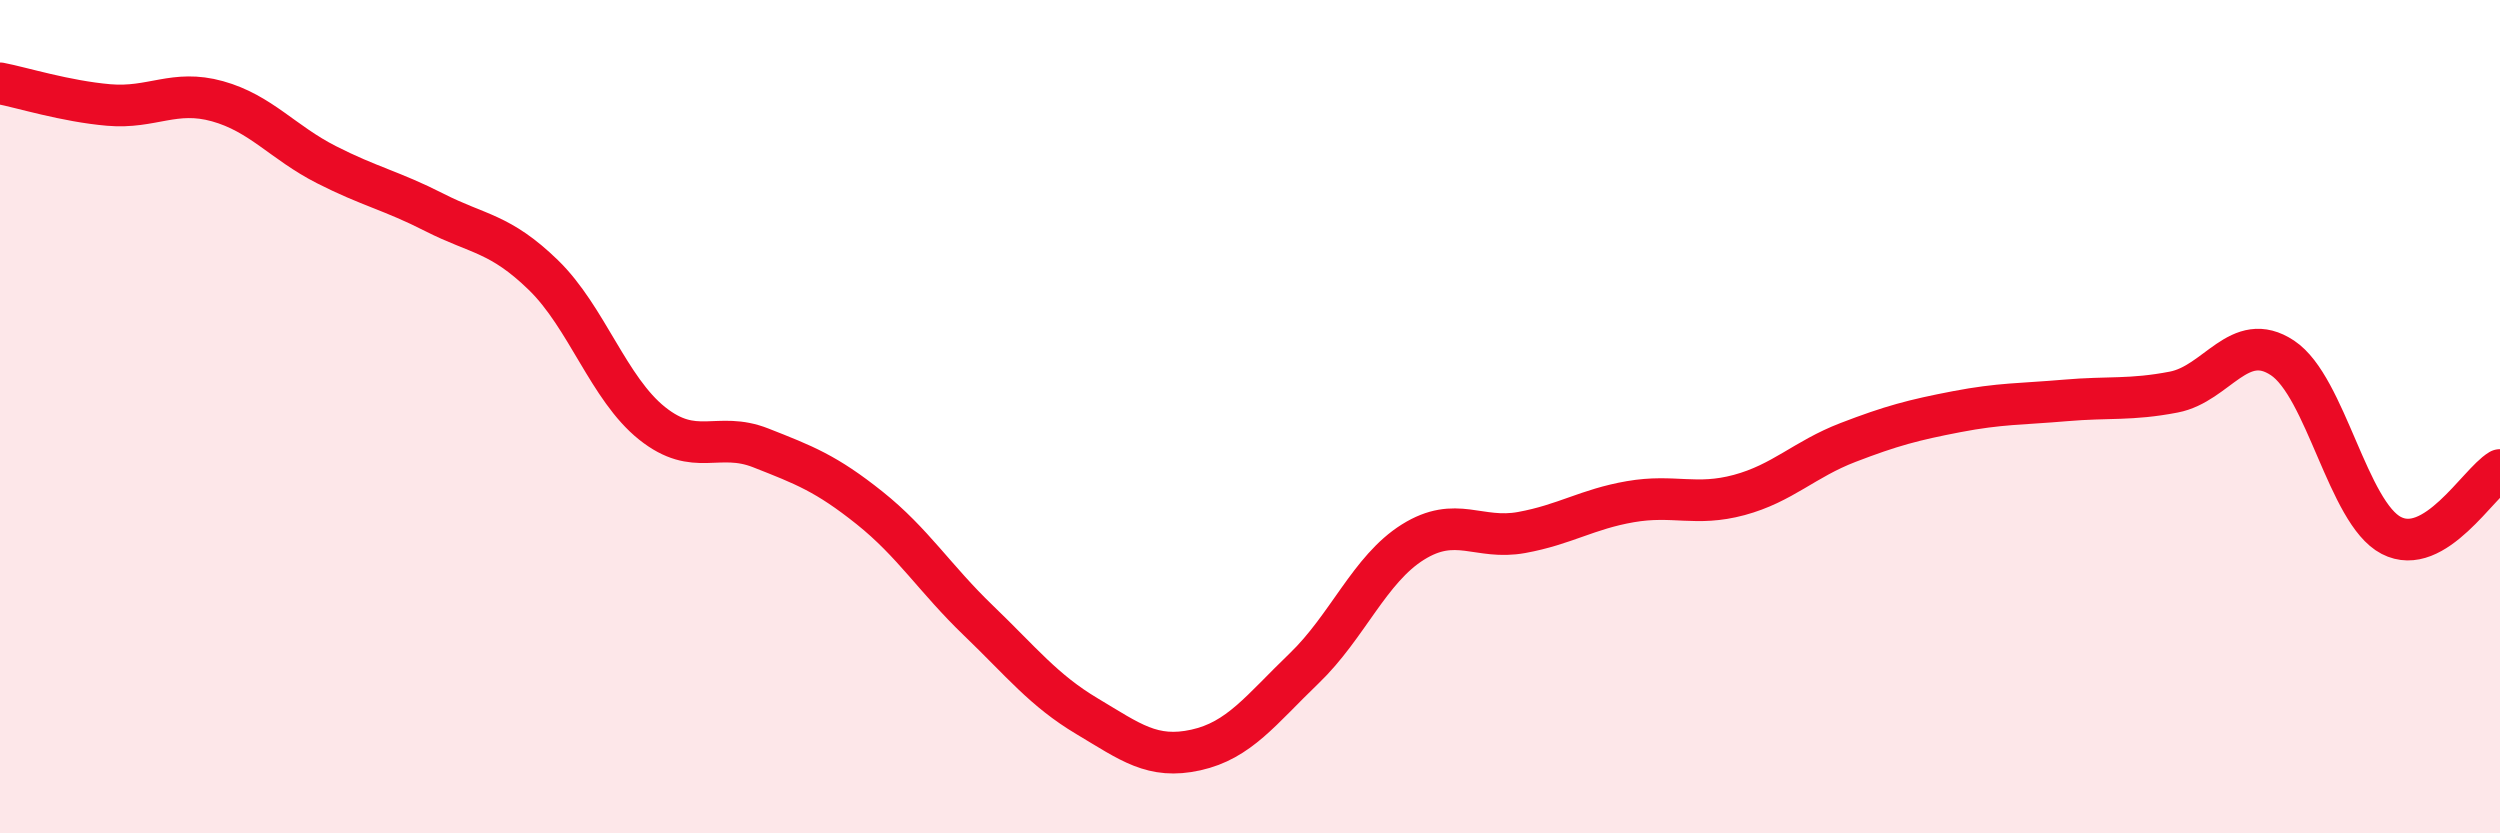 
    <svg width="60" height="20" viewBox="0 0 60 20" xmlns="http://www.w3.org/2000/svg">
      <path
        d="M 0,2 C 0.52,2.1 1.57,2.43 2.61,2.52 C 3.65,2.61 4.18,2.14 5.22,2.43 C 6.26,2.72 6.79,3.42 7.83,3.95 C 8.87,4.48 9.39,4.57 10.43,5.1 C 11.47,5.63 12,5.59 13.04,6.6 C 14.08,7.61 14.61,9.33 15.65,10.16 C 16.69,10.99 17.22,10.34 18.26,10.75 C 19.3,11.16 19.83,11.36 20.87,12.19 C 21.91,13.02 22.44,13.89 23.48,14.89 C 24.52,15.89 25.05,16.57 26.09,17.19 C 27.13,17.81 27.66,18.23 28.7,18 C 29.74,17.77 30.26,17.04 31.3,16.04 C 32.34,15.04 32.87,13.66 33.91,13.01 C 34.95,12.36 35.48,12.97 36.52,12.78 C 37.56,12.59 38.09,12.22 39.13,12.04 C 40.17,11.86 40.7,12.16 41.74,11.88 C 42.78,11.6 43.31,11.02 44.35,10.62 C 45.39,10.22 45.92,10.08 46.96,9.88 C 48,9.68 48.53,9.7 49.57,9.61 C 50.61,9.52 51.13,9.61 52.17,9.41 C 53.21,9.21 53.74,7.9 54.78,8.59 C 55.82,9.28 56.35,12.31 57.39,12.85 C 58.43,13.39 59.48,11.59 60,11.28L60 20L0 20Z"
        fill="#EB0A25"
        opacity="0.1"
        stroke-linecap="round"
        stroke-linejoin="round"
      />
      <path
        d="M 0,2 C 0.52,2.1 1.57,2.43 2.61,2.52 C 3.65,2.61 4.18,2.14 5.22,2.43 C 6.26,2.72 6.79,3.42 7.83,3.95 C 8.87,4.48 9.39,4.57 10.43,5.1 C 11.47,5.63 12,5.59 13.04,6.6 C 14.08,7.61 14.61,9.33 15.65,10.16 C 16.69,10.99 17.22,10.34 18.26,10.75 C 19.3,11.16 19.83,11.36 20.87,12.19 C 21.91,13.02 22.44,13.89 23.48,14.89 C 24.52,15.89 25.05,16.57 26.09,17.19 C 27.13,17.81 27.66,18.23 28.7,18 C 29.74,17.77 30.26,17.04 31.3,16.04 C 32.34,15.04 32.87,13.66 33.91,13.01 C 34.95,12.36 35.48,12.97 36.52,12.78 C 37.56,12.59 38.09,12.22 39.13,12.04 C 40.17,11.86 40.7,12.16 41.74,11.88 C 42.78,11.6 43.31,11.02 44.35,10.62 C 45.39,10.22 45.92,10.08 46.96,9.88 C 48,9.68 48.53,9.7 49.57,9.61 C 50.61,9.52 51.13,9.61 52.17,9.41 C 53.21,9.21 53.74,7.9 54.78,8.59 C 55.82,9.28 56.35,12.31 57.39,12.85 C 58.43,13.39 59.48,11.59 60,11.28"
        stroke="#EB0A25"
        stroke-width="1"
        fill="none"
        stroke-linecap="round"
        stroke-linejoin="round"
      />
    </svg>
  